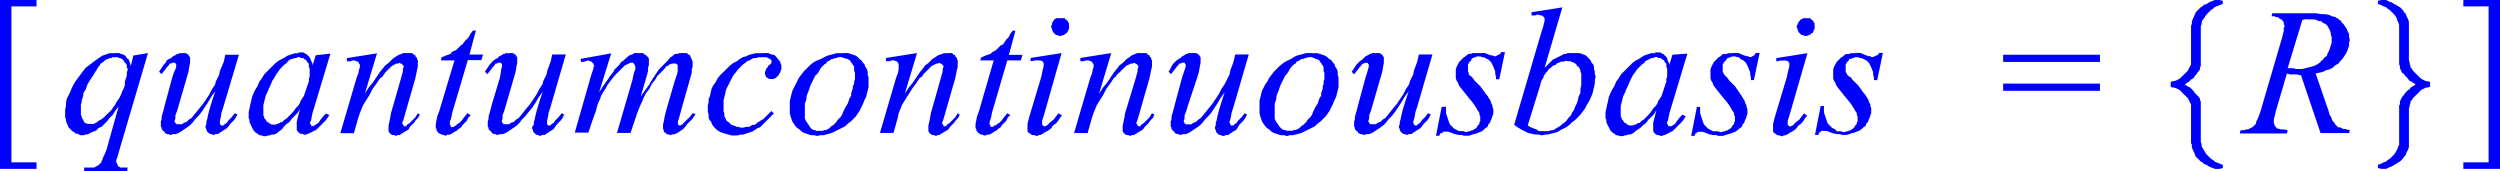 <svg xmlns="http://www.w3.org/2000/svg" xmlns:xlink="http://www.w3.org/1999/xlink" viewBox="0 0 184.16 12.61"><defs><style>.cls-1{fill:none;}.cls-2{clip-path:url(#clip-path);}.cls-3{fill:blue;}</style><clipPath id="clip-path" transform="translate(-1.8 -2.66)"><polygon class="cls-1" points="0 15.99 186.85 15.99 186.85 0 0 0 0 15.99 0 15.99"/></clipPath></defs><title>img_11_10</title><g id="Слой_2" data-name="Слой 2"><g id="Слой_1-2" data-name="Слой 1"><g class="cls-2"><path class="cls-3" d="M79.89,4h-.18L79.65,4h-.06l-.06.06h-.06v.06l-.06.06-.06.06v.06l-.06.06V4.5l-.06.06v.12l.06.06v.12l.06.06V5l.06.06.06.06h0l.06.06.06.06h.12l.06.06H80l.12-.06h.06l.06-.06.06-.06h.06L80.43,5V5l.06-.06V4.86l.06-.06V4.38l-.06-.06V4.26l-.06-.06-.06-.06-.06-.06h-.06V4h-.06L80.13,4h-.24Zm54.92,0h-.18l-.06.06h-.06l-.06.06h-.06v.06l-.06.06-.06.06v.06l-.06.06V4.5l-.06.06v.12l.06.06v.12l.06.06V5l.06.06.06.06h0l.06.06.06.06h.12l.06.06h.24l.12-.06h.06l.06-.06.06-.06h.06l.06-.06V5l.06-.06V4.86l.06-.06V4.38l-.06-.06V4.26l-.06-.06-.06-.06-.06-.06h-.06V4h-.06L135,4h-.24ZM69.35,6.57ZM80,6.57Zm3.65,0Zm51.26,0ZM10.3,6.87h.18l.06.06h.12l.06.06h.06l.06.06.06.06.06.12.06.06.06.06.06.12v.18l.06.06v.12L11.14,8v.24l-.06.18L11,8.65,11,8.88l-.06.24-.12.24-.12.3-.12.24-.18.24-.12.24-.18.24-.12.18L9.76,11l-.18.18-.18.18-.18.12-.12.06L9,11.61l-.06.06-.12.06-.12.06H8.26l-.12-.06H8.08L8,11.67,8,11.61l-.06-.06v-.06l-.06-.06-.06-.12v-.06l-.06-.12v-.77l.06-.18v-.12l.06-.18.06-.18V9.53L8,9.42l.12-.18.12-.36.18-.3.24-.36.18-.3.12-.18L9,7.64l.12-.12.06-.12.12-.12.12-.06.12-.12L9.7,7,9.76,7l.12-.06H10l.06-.06h.24Zm13.47,0h.12l.06.06h.18l.06.06.06.06h.06l.06.06.06.12.06.06.06.06v.24l.06.12v.59l-.06.18v.18l-.06.18L24.43,9l-.06.18-.06.18-.06.18-.06.18-.12.18-.12.18-.06.18-.12.18-.18.18-.12.18L23.3,11l-.24.24-.18.18-.12.06-.06.06-.12.12h-.12l-.06.06-.12.06h-.06l-.12.06h-.3l-.06-.06h-.06l-.06-.06-.06-.06H21.5l-.06-.06-.06-.12-.06-.06-.06-.06v-.12l-.06-.06v-.77l.06-.24.06-.24.06-.24.12-.24.12-.3.12-.24.12-.3L22,8.41l.12-.24.18-.24.12-.18.18-.18.18-.18.18-.12L23,7.16l.12-.06L23.24,7,23.36,7l.12-.06h.12l.12-.06Zm100,0h.12l.06.06h.18l.06.06.06.06h.06l.06.06.06.12.06.06.06.06v.24l.06.12v.59l-.06.18v.18l-.06.18-.06.18-.06.18-.06.18-.06.18-.06.18-.12.18-.12.18-.06.18-.12.18-.18.18-.12.18-.18.24-.24.24-.18.18-.12.06-.06.06-.12.12h-.12l-.06.06-.12.06h-.06l-.12.06h-.3l-.06-.06h-.06l-.06-.06-.06-.06h-.06l-.06-.06-.06-.12-.06-.06-.06-.06v-.12l-.06-.06v-.77l.06-.24.06-.24.06-.24.12-.24.12-.3.12-.24.12-.3.12-.24.12-.24.18-.24.12-.18.18-.18.18-.18.18-.12.06-.12.12-.06.12-.06.12-.06.12-.06h.12l.12-.06Zm-60.07,0h.12l.12.06H64l.12.06h.12l.06.06.12.06.06.12.06.06.06.12.06.06.06.12v.3l.06.12v.47l-.06.18v.18L64.62,9v.18l-.06.18-.06.18v.18l-.12.18-.06.18-.06.18-.18.3-.18.36-.06.18-.12.18-.12.12-.12.12-.06.12-.12.12-.12.12-.12.06-.12.12-.06.06-.12.06-.12.06h-.12l-.12.06h-.48l-.06-.06h-.12l-.12-.06-.06-.06L61.45,12l-.06-.12-.06-.06-.06-.12-.06-.06-.06-.12-.06-.12V10.3l.06-.18.06-.18V9.77l.06-.18.12-.3.12-.36.18-.36.18-.36L62,8.11l.12-.18.06-.12.12-.18.12-.12.12-.12.12-.06.06-.12.12-.06.12-.06L63.06,7,63.18,7l.12-.06h.12l.12-.06Zm34.62,0h.12l.12.06h.06L98.7,7h.12l.06.06.12.06.06.12.06.06.06.12.06.06.06.12v.3l.06.12v.47l-.06.18v.18L99.24,9v.18l-.06.18-.06.18v.18L99,9.89l-.06.18-.06.18-.18.3-.18.36-.06.18-.12.18-.12.12-.12.12-.06.12-.12.12-.12.12-.12.06-.12.12-.06.06-.12.06-.12.06h-.12l-.12.06h-.48l-.06-.06h-.12l-.12-.06-.06-.06L96.06,12,96,11.9l-.06-.06-.06-.12-.06-.06-.06-.12-.06-.12V10.3l.06-.18.06-.18V9.77l.06-.18L96,9.3l.12-.36.18-.36.18-.36.12-.12.12-.18.06-.12.12-.18L97,7.52l.12-.12.12-.06.06-.12.12-.06.12-.06L97.68,7,97.8,7l.12-.06H98l.12-.06Zm19,.3h.18l.06.06h.12l.06.06.12.06.06.06.06.12.12.06.06.12.06.12v.12l.06.12v.89l-.06.24v.3l-.12.24-.06.24-.06.24-.12.24-.12.3-.12.18-.12.24-.18.18-.12.18-.12.12-.18.12-.12.12-.18.12-.12.06-.18.12-.12.06h-.18l-.12.06h-.72L115,12.2l-.18-.06-.12-.06-.18-.06-.18-.12.9-2.9.06-.24.06-.18.12-.18.06-.18.12-.18.12-.12.12-.18.18-.12.12-.12.18-.06.12-.12.18-.06.12-.06H117l.12-.06Zm-102-.59H15l-.06.06h-.12l-.06.06-.12.06-.12.06-.12.12L14.25,7l-.18.12L14,7.28l-.12.12-.12.18-.12.18-.12.18.18.18.24-.3.18-.24.12-.12.06-.12h.12l.06-.06h.24v.06h0l.06.06h0v.18l-.06.18L14.61,8l-.12.36-.54,2-.12.47-.12.41v.18l-.06.18V12l.06.06v.12l.06.06.06.06.06.06.06.06v.06H14l.12.06h.12l.06.06h.06l.18-.06h.18l.18-.06.12-.06.18-.12.18-.12.18-.12.24-.18.18-.18.18-.24.24-.24.24-.3.24-.36.24-.36.24-.41.3-.41h0l-.24.71-.18.59-.12.47-.06.3-.06.18v.18l-.06.12v.12l.06.12v.06l.06.12.06.06.06.06.12.06h.06l.12.06h.12l.06-.06h.18l.12-.06.06-.06.12-.06.06-.06.12-.06.18-.12.12-.12.12-.18.12-.12.18-.18.12-.18.12-.24L19.1,11l-.24.3-.24.24-.12.18-.12.06-.06.06-.06.06h-.18v-.06H18v-.3l.06-.24.06-.36.12-.36L19.4,6.69h-1l-.12.53L18,7.88l-.06.3-.12.24-.12.24-.06.24-.12.18-.12.18-.18.36L17,9.95l-.24.36-.3.36-.24.3-.24.3-.12.12-.12.06-.12.12-.06.06-.18.06-.18.12h-.42v-.06h-.06v-.06l-.06-.06v-.06l.06-.18v-.24l.12-.3.12-.41.6-2.07.12-.41.06-.36.06-.3V6.87l-.06-.06-.06-.12-.12-.06-.06-.06h-.24Zm8.5,0h-.3l-.18.06-.18.06-.18.06-.18.12L22.58,7l-.24.12-.24.18-.18.18-.24.24-.18.18-.24.24-.18.3-.18.24-.12.3-.18.3-.12.24-.12.3-.06.3-.06.24-.06.3-.06.24v.47l.06.12v.18l.06.12.06.12.06.12.06.12.06.12.12.12.06.06.12.06.06.06.12.06h.12l.12.06h.24l.12-.06h.12l.12-.06H22l.12-.06.12-.06.12-.12.18-.12L22.7,12l.18-.18.24-.18.18-.24.18-.18.24-.24.18-.3h0l-.12.47-.06.24-.06.24v.59l.06.12.06.06.06.06h0l.12.06h.12l.12.06h.12l.12-.06h.06l.12-.06.12-.06.12-.06.12-.06.12-.06.12-.12.12-.12.12-.12.12-.12.12-.12.12-.12.12-.18.12-.18-.24-.12-.24.24-.18.24-.12.18-.06.06-.12.06L25,11.9h-.12V12l-.06-.06h-.06l-.06-.06v-.06l-.06-.06v-.12l.06-.06.12-.59,1.32-4.38-1.08.12-.24.77V7.34l-.06-.12-.06-.12L24.67,7l-.06-.12-.06-.06-.06-.06-.06-.06-.06-.06h-.06l-.06-.06-.12-.06h-.36Zm5.81,0-2.28.36v.24h.24l.18-.06h.18l.12.06h.06l.06.06.06.06v.06l.06.06v.18l-.06.18-.06.3-.12.3-1.2,4.09h1l.3-1.07.12-.36.12-.3.12-.3.18-.3.3-.47.24-.47.3-.41.24-.36.18-.12.12-.18L30.18,8l.12-.12.12-.12.12-.12.12-.12.12-.06.12-.06L31,7.34h.12l.12-.06.06.06h.06l.06.06.06.06h0l.06.06v.06l-.06.18v.18l-.06.18-.06.24L30.6,11l-.06.36-.06.3-.06.24v.41l.06.12.06.06.06.06.12.06h.12l.12.06H31l.06-.06h.18l.06-.06.12-.06.18-.12.12-.06.18-.12L32,12l.12-.12.18-.18.12-.18.18-.18.12-.24L32.58,11l-.18.3-.24.24-.18.18-.18.12-.06.06v.06h-.18v-.06H31.5v-.06h0l-.06-.06v-.12l.06-.12.12-.41.78-2.72.06-.3.06-.3.06-.24V7.11L32.52,7V6.93l-.06-.06-.06-.06V6.75l-.06-.06h-.06l-.06-.06-.06-.06H31.5l-.12.06-.18.06-.12.06-.18.12L30.72,7l-.12.12-.18.18-.24.18L30,7.7l-.24.3-.24.36-.24.36-.3.36-.3.47.9-3Zm7-1.66-.18.24-.12.24-.18.18L36,5.74l-.12.18L35.75,6l-.12.12-.12.12-.12.12-.18.06-.12.06L35,6.63l-.18.06-.18.06-.12.06-.18.06-.06.24h1L34.14,10.9l-.12.3-.06.3-.06.3v.3l.06.06v.12l.06.06.06.06v.06h.06l.06.06h.06l.06.06h.12l.12.06h.12l.06-.06h.18l.12-.06.12-.06.06-.06.12-.06.12-.06.12-.12.18-.12.12-.18.12-.12.18-.18.12-.24.18-.18L36.23,11l-.24.3-.18.24-.18.18-.12.06-.12.12-.12.06-.06.06H35V11.9h0l-.06-.06v-.24l.06-.12.06-.24.06-.3,1.14-3.85h1l.12-.41h-1l.48-1.78Zm2.75,1.66H39L39,6.63h-.12l-.06.06-.12.06-.12.06-.12.12L38.33,7l-.18.12L38,7.28l-.12.12-.12.18-.12.18-.12.18.18.18.24-.3.18-.24.12-.12.06-.12h.12l.06-.06h.24v.06h0l.06.06h0v.18l-.06.18L38.69,8l-.06.36-.6,2-.12.47-.12.41v.18l-.06.18V12l.06.06v.12l.06.06.06.06.06.06.06.06v.06h.06l.12.06h.12l.06.06h.06l.18-.06h.18l.18-.06.12-.06.18-.12.18-.12.18-.12.24-.18.18-.18.18-.24.24-.24.24-.3L41,10.6l.24-.36.24-.41.3-.41h0l-.24.71-.18.59-.12.47-.06.3-.06.18v.18L41,12v.12l.06.12v.06l.06.12.06.06.06.06.12.06h.06l.12.06h.12l.06-.06h.18l.12-.06.06-.06.12-.06.06-.06.12-.06.18-.12L42.7,12l.12-.18.12-.12.18-.18.12-.18.12-.24L43.18,11l-.24.3-.24.24-.12.18-.12.06-.06.06-.06.06h-.18v-.06H42.1v-.3l.06-.24.06-.36.12-.36,1.14-3.91h-1l-.12.53-.24.65-.06.3-.12.24-.12.24-.06.24-.12.18-.12.18-.18.36-.24.36-.24.36-.3.36-.24.3-.24.3-.12.12-.12.06-.12.12-.06.06-.18.06-.18.12h-.42v-.06h-.06v-.06l-.06-.06v-.06l.06-.18v-.24l.12-.3.12-.41.6-2.07.12-.41.06-.36.06-.3V6.87l-.06-.06-.06-.12-.12-.06-.06-.06h-.24Zm7.49,0L44.56,7l.06.24.3-.06.18-.06h.06l.12.06h.06l.06.06.06.06.06.06V7.4l.06.12-.06.06V7.7l-.18.53-1.2,4.2h1l.3-.89.24-.65.12-.47.12-.3L46,9.95l.06-.18.12-.24.12-.18.12-.18.12-.24.3-.41.3-.36L47.31,8l.12-.12.12-.12.12-.12.12-.12.06-.06L48,7.4l.12-.06.12-.06h.18l.06.06h0l.06.06v.06l.06.06v.24L48.51,8l-.06.24-.06.3-1.14,3.91h1l.12-.36.12-.36.12-.36.12-.36.12-.3.12-.3.12-.24.12-.3.18-.36.24-.3.18-.36.24-.3.18-.3.24-.24.24-.24.18-.24L51,7.52l.06-.06.06-.06h.06l.12-.06h.3l.06.06h0l.06.06v.47l-.06.24-.18.53-.6,2.07-.12.47-.06.36-.06.24v.3l.06.12v.12l.12.06.06.06.06.06h.12l.12.06.12-.06h.12l.18-.06.12-.06.18-.12.18-.12.18-.18.18-.24.18-.18.18-.18.12-.18.12-.18L52.82,11l-.18.24-.18.18-.18.18-.18.18-.06.06H52l-.06.06H51.8v-.06h-.06v-.24l.06-.18.18-.65.72-2.55L52.76,8V7.76l.06-.18V7.16l-.06-.06V7l-.06-.06V6.87l-.06-.06V6.75l-.06-.06h-.06l-.06-.06-.06-.06h-.54l-.12.06h-.18l-.12.06-.12.12-.12.06L51.08,7,51,7.11l-.12.12-.24.24-.3.3-.24.36-.24.36-.24.41-.3.41L49,9.77l.48-1.66.06-.24V7.64l.06-.18V7L49.59,7V6.93l-.06-.06-.06-.06-.06-.06-.06-.06h-.06l-.06-.06-.06-.06h-.66l-.06.06-.12.06h-.06l-.12.06L48,6.87,47.85,7l-.12.12-.18.12-.12.18-.18.18-.18.18L47,7.93l-.24.3-.24.36L46.23,9l-.3.47.9-2.9Zm11.08,0h-.48l-.24.06L57,6.69l-.24.12-.24.06L56.3,7l-.24.18-.24.12-.24.18-.18.18-.18.18L55,8.05l-.18.18-.18.24-.12.24-.18.24-.12.24-.06.24-.06.3L54,9.95v.24l-.06.24v.47l.06.18v.24l.06.18.12.12.06.18.12.18.12.12.12.12.18.12.12.06.18.06.18.06.24.06.18.06h.42l.24-.06h.18l.18-.06.18-.06.18-.06.18-.06.18-.12.18-.12.18-.06.18-.18.12-.12.18-.18.18-.18.18-.18.18-.18-.18-.18-.18.18-.12.12-.18.18-.12.12-.12.06-.18.12-.12.06-.12.12-.12.06h-.12l-.12.06L57,12h-.24l-.18.06h-.24L56.18,12h-.12l-.12-.06-.18-.06-.12-.06-.06-.06-.12-.12-.12-.06-.06-.12-.06-.12-.06-.12V11l-.06-.12v-.83l.06-.24.06-.24.06-.3.12-.24.12-.24.12-.24.12-.24.12-.18L56,8l.12-.18.12-.12.18-.18.12-.12.18-.12.12-.12L57,7.11,57.19,7l.12-.06h.18l.18-.06h.6l.12.06.12.06.06.06h.06v.24l-.06.06V7.4h-.06l-.12.12-.06.12-.06.06-.06.06v.12l-.06.06h0v.18l.06.12v.06l.06.06.12.06.06.06h.36l.06-.06h.06L59,8.35l.06-.06.06-.06.06-.06V8.11l.06-.06.06-.12V7.88l.06-.12v-.3l-.06-.12V7.28l-.06-.12-.06-.06L59.11,7l-.06-.06L59,6.87l-.12-.12-.06-.06h-.12l-.18-.06-.12-.06h-.48Zm5.93,0h-.48l-.18.06-.24.06-.24.06-.24.12L62.28,7,62,7.11l-.24.12-.24.18-.18.18-.18.18L61,7.93l-.18.24-.18.24-.12.24-.12.24-.12.24-.12.24-.06.24-.06.24-.06.24V11l.06.24.06.18.06.18.12.18.12.18.12.12.18.12.12.12.18.12.18.06.18.06.18.06h.24l.24.06.18-.06h.24l.24-.06.24-.06.18-.06.24-.12.24-.12.24-.12.24-.12.18-.18.24-.18.18-.18.18-.18L65,11l.12-.18.12-.24.12-.24.12-.3.12-.24.06-.24.06-.24.06-.24V8.35l-.06-.18V7.93l-.06-.18-.12-.18-.06-.18-.12-.12-.12-.18L65.1,7,65,6.87l-.18-.12-.18-.06-.18-.06-.18-.06h-.42Zm7.79,0h-.36l-.12.06L71,6.69l-.12.06-.18.12L70.49,7l-.12.12-.18.18-.24.18-.18.24-.24.3-.24.36-.24.36-.3.36-.3.47.9-3-2.28.36v.24h.24l.18-.06h.18l.12.06h.06l.06.06.06.06v.06L68,7.4v.18L68,7.76l-.06.3-.12.3-1.2,4.09h1l.3-1.07L68,11l.12-.3.12-.3.18-.3.3-.47L69,9.18l.3-.41.24-.36.18-.12.12-.18L69.95,8l.12-.12.12-.12.12-.12.12-.12.12-.06.12-.06.12-.06h.12L71,7.28l.06.06h.06l.06.06.06.06h0l.06.06v.06l-.06.18v.18l-.06.18-.06.24L70.37,11l-.06.36-.06.3-.06.24v.41l.06.12.06.06.06.06.12.06h.12l.12.06h.06l.06-.06H71l.06-.06.12-.06.18-.12.12-.06.18-.12.12-.18.12-.12.18-.18.12-.18.18-.18.12-.24L72.35,11l-.18.3-.24.24-.18.18-.18.12-.06.06v.06h-.18v-.06h-.06v-.06h0l-.06-.06v-.12l.06-.12.12-.41.78-2.72.06-.3.06-.3.06-.24V7.11L72.29,7V6.93l-.06-.06-.06-.06V6.75l-.06-.06H72L72,6.63l-.06-.06h-.3Zm4.73-1.66-.18.24-.12.24-.18.18-.12.18-.12.18L75.52,6l-.12.12-.12.12-.12.12L75,6.45l-.12.06-.12.12-.18.06-.18.06-.12.06-.18.06L74,7.11h1L73.9,10.9l-.12.3-.06.3-.06.3v.3l.06.06v.12l.06.06.06.06v.06h.06l.06.06H74l.06.06h.12l.12.06h.12l.06-.06h.18l.12-.06.12-.06.06-.06.12-.06.12-.06.12-.12.18-.12.12-.18.12-.12.18-.18.12-.24.18-.18L76,11l-.24.3-.18.24-.18.18-.12.06-.12.12L75,11.9,75,12h-.24V11.9h0l-.06-.06v-.24l.06-.12.06-.24.06-.3L76,7.11h1l.12-.41h-1l.48-1.78ZM80,6.57l-2.28.36v.24l.36-.06h.36l.12.06h.06v.06l.06.06v.24l-.06.24L78.57,8l-.06.3-.9,3-.06.24-.06.24v.53l.06.12.12.06.06.06.12.06H78l.12.06h.12l.06-.06h.12l.12-.06.12-.06.06-.06.12-.06.12-.06.18-.12.12-.12.12-.18.18-.12.12-.12.12-.18.12-.18.12-.12L79.77,11l-.18.24-.18.24-.24.18-.18.18-.06.06h-.06l-.06.06h-.12l-.06-.06h0l-.06-.06h0v-.3l.12-.36L80,6.57Zm5.93,0h-.36l-.12.06-.18.06-.12.06L85,6.87,84.8,7l-.12.12-.18.18-.24.18-.18.24-.24.3-.24.36-.24.36-.3.36-.3.47.9-3-2.28.36v.24h.24l.18-.06H82l.12.06h.06l.06.06.06.06v.06l.06.06v.18l-.06.18-.06.3-.12.3-1.2,4.09h1l.3-1.07.12-.36.12-.3.12-.3.18-.3.3-.47.24-.47.3-.41.24-.36L84,8.29l.12-.18L84.26,8l.12-.12.12-.12.12-.12.12-.12.12-.06L85,7.4l.12-.06h.12l.12-.06.06.06h.06l.06.06.06.06h0l.06.06v.06l-.06.18v.18l-.06.18-.06.24L84.68,11l-.06.36-.06.3-.06.24v.41l.06.12.06.06.06.06.12.06h.12l.12.06h.06l.06-.06h.18l.06-.06.12-.06.18-.12.12-.06.18-.12.12-.18.12-.12.18-.18.12-.18.18-.18.12-.24L86.66,11l-.18.3-.24.24-.18.18-.18.12-.06.06v.06h-.18v-.06h-.06v-.06h0l-.06-.06v-.12l.06-.12.12-.41.78-2.72.06-.3.06-.3.06-.24V7.11L86.6,7V6.93l-.06-.06-.06-.06V6.75l-.06-.06h-.06l-.06-.06-.06-.06h-.3Zm3.71,0h-.3l-.06.06h-.12l-.06.06L89,6.75l-.12.06-.12.12L88.64,7l-.18.12-.12.12-.12.12-.12.18L88,7.76l-.12.18.18.18.24-.3.18-.24.12-.12.06-.12h.12l.06-.06h.24v.06h0l.06.06h0v.18l-.06.18L89,8l-.12.36-.54,2-.12.47-.12.41v.18l-.06.18V12l.06.06v.12l.06.06.06.06.06.06.06.06v.06h.06l.12.06h.12l.06.06h.06l.18-.06h.18l.18-.06.12-.06.18-.12.18-.12.18-.12.24-.18.18-.18.18-.24.24-.24L91,11l.24-.36.24-.36.24-.41.3-.41h0l-.24.71-.18.59-.12.47-.06.3-.06.18v.18l-.06.12v.12l.06.12v.06l.06.12.06.06.06.06.12.06h.06l.12.06H92l.06-.06h.18l.12-.06.06-.06.12-.06.06-.06.12-.06.18-.12L93,12l.12-.18.12-.12.18-.18.12-.18.12-.24L93.49,11l-.24.3-.24.24-.12.18-.12.06-.06.06-.06.06h-.18v-.06h-.06v-.12l-.06-.06.06-.12.06-.24.06-.36.12-.36,1.14-3.91h-1l-.12.53-.24.65-.06.3-.12.24-.12.24L92,8.88l-.12.18-.12.18-.18.36-.24.36-.24.36-.3.36-.24.3-.24.3-.12.12-.12.06-.12.12-.06.06-.18.06-.18.12h-.42v-.06h-.06v-.06l-.06-.06v-.06l.06-.18v-.24l.12-.3.12-.41L90,8.35l.12-.41.06-.36.06-.3V6.87l-.06-.06-.06-.12L90,6.63l-.06-.06h-.24Zm8.8,0H98l-.18.06-.24.06-.24.06-.24.12L96.9,7l-.24.12-.24.12-.24.18L96,7.58l-.18.18-.18.18-.18.24-.18.24-.12.24L95,8.88l-.12.24-.12.24-.06.24-.06.24-.06.24V11l.06.24.06.18.06.18.12.18.12.18.12.12.18.12.12.12.18.12.18.06.18.06.18.06h.24l.24.06.18-.06h.24l.24-.06.24-.06.18-.06.24-.12.24-.12.24-.12.24-.12.18-.18.24-.18.18-.18.18-.18.18-.24.12-.18.12-.24.12-.24.12-.3.12-.24.06-.24.06-.24.06-.24V8.35l-.06-.18V7.93l-.06-.18-.12-.18-.06-.18L100,7.28l-.12-.18L99.71,7l-.12-.12-.18-.12-.18-.06-.18-.06-.18-.06h-.42Zm4.73,0h-.3l-.06.06h-.12l-.06.06-.12.06-.12.06-.12.12-.12.12-.18.12-.12.12-.12.12-.12.18-.12.18-.12.18.18.18.24-.3.18-.24.12-.12.06-.12h.12l.06-.06h.24v.06h0l.06.06h0v.18l-.06.18-.06.24-.12.36-.54,2-.12.47-.12.41v.18l-.06.18V12l.06.06v.12l.06.06.06.06.06.06.06.06v.06h.06l.12.06h.12l.06.06h.06l.18-.06h.18l.18-.06.12-.06.18-.12.18-.12.18-.12.24-.18.18-.18.18-.24.24-.24.24-.3.24-.36.24-.36.24-.41.3-.41h0l-.24.71-.18.59-.12.47-.06.3-.06.18v.18l-.06.12v.12l.06.12v.06l.06.12.06.06.06.06.12.06h.06l.12.06h.12l.06-.06h.18l.12-.06.06-.06.12-.06.06-.06.12-.06.18-.12.12-.12.12-.18.12-.12.18-.18.12-.18.12-.24L107,11l-.24.3-.24.24-.12.18-.12.06-.06.06-.06.06H106v-.06h-.06v-.12l-.06-.06.06-.12.06-.24.06-.36.12-.36,1.14-3.91h-1l-.12.53-.24.65-.06.3-.12.24-.12.24-.06.24-.12.18-.12.18-.18.36-.24.36-.24.36-.3.36-.24.3-.24.3-.12.12-.12.06-.12.12-.06.06-.18.06-.18.12h-.42v-.06h-.06v-.06l-.06-.06v-.06l.06-.18v-.24l.12-.3.12-.41.6-2.07.12-.41.06-.36.06-.3V6.87l-.06-.06-.06-.12-.12-.06-.06-.06h-.24Zm7.43,0h-.3l-.18.06H110l-.12.06-.12.12-.12.06-.12.12-.12.12-.12.12-.06.12-.06.12-.06.12-.06.18v.65l.06.18.12.18v.06l.06.12.18.24.24.3.24.3.3.36.18.24.18.3.06.12.06.06.06.12v.12l.06.12v.36l-.06.06v.12l-.06.06-.06.06-.06.12-.06.06-.06.06-.12.06-.06.06h-.12l-.06.06H110l-.12.06h-.12l-.18-.06h-.3l-.12-.06-.12-.06-.12-.06-.12-.12-.06-.06-.12-.12-.06-.12-.06-.18-.06-.18-.06-.18-.06-.18v-.47H108l-.42,2.13h.24l.06-.12v-.06H108l.06-.06.06-.06h.36l.18.06.3.12.3.06h.24l.12.06H110l.18-.06.18-.06.24-.06.12-.06.18-.06.18-.12.12-.12.18-.12.06-.18.12-.12.06-.18.06-.12.06-.18.06-.18v-.36l-.06-.12v-.12l-.06-.12-.06-.12v-.06l-.06-.12-.12-.18-.06-.12-.12-.12-.12-.18-.3-.41-.42-.41-.12-.18-.12-.12L110,8.17,110,8.05l-.06-.12V7.4l.06-.06V7.28l.06-.06.06-.06.06-.06L110.2,7l.06-.06h.06l.06-.06h.12l.06-.06h.3l.12.06h.12l.12.06.12.06.12.06.06.06.12.12.06.12.06.12.06.12.06.18.06.12v.18l.06.24v.18h.24l.42-2h-.3v.06l-.06.06-.06.06h-.06l-.06.06h-.06l-.06.06h-.18l-.06-.06h-.12l-.18-.06-.3-.12L111,6.57h-.42ZM116.9,3.2l-2.28.36v.24h.24l.18-.06h.12l.12.06h.12l.06.06.06.06.06.06V4.2l-.06.24-.06.24-.12.36-2,6.81.24.18.3.18.24.12.24.12.24.06.3.06h.24l.24.06.24-.06h.18l.24-.06.24-.06.24-.06.18-.12.24-.12.24-.12.24-.18.18-.18.24-.18.18-.18.18-.18.18-.24.18-.24.12-.24.18-.3.12-.24.12-.3.06-.24.06-.24.06-.3V8.59l.06-.3-.06-.18V7.93l-.06-.18V7.58l-.06-.18-.12-.12L119,7.16,118.88,7l-.12-.12-.12-.12-.12-.06-.18-.06-.12-.06L118,6.57h-.72l-.12.06h-.12l-.12.06-.12.06-.12.06-.12.06-.12.06L116.3,7l-.12.06-.12.12-.18.18-.3.3,1.32-4.5Zm6.83,3.38h-.3l-.18.06-.18.06-.18.06-.18.12-.18.12-.24.12-.24.18-.18.18-.24.24-.18.18-.24.24-.18.3-.18.24-.12.3-.18.3-.12.24-.12.3-.06.3-.06.24-.06.3-.06.24v.47l.06.12v.18l.06.12.06.12.06.12.06.12.06.12.12.12.06.06.12.06.06.06.12.06H121l.12.06h.24l.12-.06h.12l.12-.06h.18l.12-.06.12-.06.12-.12.18-.12.18-.12.18-.18.24-.18.18-.24.18-.18.24-.24.18-.3h0l-.12.47-.06.24-.06.24v.59l.06.12.06.06.06.06h0l.12.06H124l.12.06h.12l.12-.06h.06l.12-.06.12-.06.12-.06.12-.06.12-.06.12-.12.12-.12.12-.12.12-.12.12-.12.12-.12.12-.18.12-.18-.24-.12-.24.24-.18.24-.12.18-.06.06-.12.06-.06.06h-.12V12l-.06-.06h-.06l-.06-.06v-.06l-.06-.06v-.12l.06-.06.12-.59,1.32-4.38L125,6.69l-.24.77V7.34l-.06-.12-.06-.12L124.63,7l-.06-.12-.06-.06-.06-.06-.06-.06-.06-.06h-.06l-.06-.06-.12-.06h-.36Zm5.69,0h-.3l-.18.06h-.18l-.12.06-.12.12-.12.06-.12.12-.12.12-.12.12-.06.12-.06.12-.06.12-.06.18v.65l.06.18.12.18v.06l.06.12.18.24.24.3.24.3.3.36.18.24.18.3.06.12.06.06.06.12v.12l.06.12v.36l-.06.06v.12l-.06.06-.06.06-.06.12-.06.06-.06.06-.12.06-.06.06h-.12l-.06.06h-.12l-.12.06h-.12l-.18-.06H128l-.12-.06-.12-.06-.12-.06-.12-.12-.06-.06-.12-.12-.06-.12-.06-.18-.06-.18-.06-.18-.06-.18v-.47h-.24l-.42,2.13h.24l.06-.12v-.06h.06l.06-.06.06-.06h.36l.18.06.3.12.3.06h.24l.12.06h.36l.18-.06.18-.06.24-.06.12-.06.18-.06.18-.12.12-.12.18-.12.06-.18.12-.12.06-.18.06-.12.06-.18.06-.18v-.36l-.06-.12v-.12l-.06-.12-.06-.12v-.06l-.06-.12-.12-.18-.06-.12L130,9.59l-.12-.18L129.6,9l-.42-.41-.12-.18-.12-.12-.12-.12-.06-.12-.06-.12V7.4l.06-.06V7.28l.06-.06.06-.06.06-.06L129,7l.06-.06h.06l.06-.06h.12l.06-.06h.3l.12.06h.12L130,7l.12.06.12.06.06.06.12.12.06.12.06.12.06.12.06.18.06.12v.18l.06.24v.18H131l.42-2h-.3v.06l-.06.06-.06.06H131l-.06.06h-.06l-.06.06h-.18l-.06-.06h-.12l-.18-.06-.3-.12-.12-.06h-.42Zm5.51,0-2.28.36v.24l.36-.06h.36l.12.06h.06v.06l.06.06v.24l-.06.24-.06.24-.06.3-.9,3-.06.24-.06.24v.53l.06.12.12.06.06.06.12.06h.12l.12.06h.12l.06-.06h.12l.12-.06.12-.06.06-.06.12-.06.12-.06.18-.12.12-.12.12-.18.18-.12.12-.12.12-.18.12-.18.12-.12-.24-.18-.18.24-.18.24-.24.18-.18.18-.06.06h-.06l-.06.06h-.12l-.06-.06h0l-.06-.06h0v-.3l.12-.36,1.32-4.56Zm3.53,0h-.3l-.18.06h-.18l-.12.06-.12.12-.12.06-.12.12-.12.12-.12.12-.06.12-.06.12-.06.12-.06.18v.65l.06.18.12.18v.06l.06.12.18.24.24.3.24.3.3.36.18.24.18.3.06.12.06.06.06.12v.12l.06.12v.36l-.06.06v.12l-.06.06-.06.06-.06.12-.06.06-.06.06-.12.06-.06.06H138l-.06.06h-.12l-.12.06h-.12l-.18-.06h-.3L137,12.2l-.12-.06-.12-.06-.12-.12-.06-.06-.12-.12-.06-.12-.06-.18-.06-.18-.06-.18-.06-.18v-.47h-.24l-.42,2.13h.24l.06-.12v-.06h.06l.06-.06.06-.06h.36l.18.06.3.12.3.06h.24l.12.06h.36l.18-.06.18-.06.24-.06.12-.06.18-.06.18-.12.12-.12.18-.12.06-.18.12-.12.06-.18.06-.12.06-.18.06-.18v-.36l-.06-.12v-.12l-.06-.12-.06-.12v-.06l-.06-.12-.12-.18-.06-.12-.12-.12-.12-.18-.3-.41-.42-.41-.12-.18L138,8.29l-.12-.12-.06-.12-.06-.12V7.4l.06-.06V7.28l.06-.06.06-.06.06-.06L138,7,138.1,7h.06l.06-.06h.12l.06-.06h.3l.12.06h.12l.12.06.12.06.12.06.06.06.12.12.06.12.06.12.06.12.06.18.06.12v.18l.06.24v.18h.24l.42-2h-.3v.06l-.06.06-.06.06H140l-.06.06h-.06l-.06.06h-.18l-.06-.06h-.12l-.18-.06-.3-.12-.12-.06h-.42Zm-128.22,0H9.88l-.18.06-.18.06-.18.06-.18.12L9,7l-.18.12-.24.18-.24.18-.24.18-.18.24-.18.24-.18.24-.18.24-.18.3-.12.24-.12.3-.12.24-.12.24-.06.3v.24l-.06.24v.59l.06.12v.12l.06.18.06.12.06.18.12.12L7,12.2l.12.12.12.06.12.12h.12l.12.06.12.06H8l.12-.06h.12l.12-.06.12-.06.12-.06.18-.06.12-.06.18-.18L9.28,12l.18-.18.24-.24.18-.24.24-.24.18-.3.24-.3h0l-.9,3.2L9.52,14l-.12.24-.06.18-.06.12v.06l-.12.12-.06.06L9,14.86l-.12.06L8.74,15H8.56L8.32,15H8L8,15.28h3.17L11.2,15h-.3L10.78,15h-.12l-.06-.06h-.06l-.06-.06V14.8l-.06-.06v-.06l-.06-.06v-.18l.06-.12.06-.18.06-.24L12.7,6.57l-1.08.18-.18.77-.06-.18V7.28l-.06-.12L11.26,7,11.2,7l-.06-.06-.06-.12L11,6.75l-.06-.06h-.06l-.12-.06h-.06l-.12-.06h-.3Z" transform="translate(-1.8 -2.66)"/><path class="cls-3" d="M149.36,6.69v.53h7.13V6.69Zm0,2.13v.53h7.13V8.82Z" transform="translate(-1.8 -2.66)"/><path class="cls-3" d="M171.88,4.09h.42l.18.06.12.06h.18l.12.12.12.06.12.06.12.12.06.12.06.12.06.12.06.18v.12l.06.18V5.8L173.5,6l-.06.18-.06.18-.12.24-.06.18-.18.12-.12.18-.12.06-.06.12-.12.06-.06.06-.12.06-.12.06-.18.06-.24.06-.24.06-.24.06h-.48l-.18-.06h-.42l1.08-3.55.24-.06Zm-2.69-.47-.06.24h.24l.06.06h.18l.06.06.06.06.12.06h.06v.06l.06.06.06.06v.18l.06.06v.06l-.06.18v.18l-.06.24-.06.24-1.56,5.33-.12.36-.12.3-.12.24v.12l-.06.06-.12.12-.06.06-.12.06-.12.06-.12.06h-.12l-.18.06h-.24l-.06.24h3.47l.06-.24-.3-.06h-.24l-.12-.06h-.12l-.06-.06V12h-.06l-.06-.06v-.12l-.06-.06v-.3l.06-.24.06-.24.06-.24.78-2.66.24.06H171l.24.06h.06l1.44,4.26h2.1l.06-.24h-.18l-.12-.06h-.18l-.12-.06-.12-.06H174L174,12l-.12-.12-.06-.06-.06-.12-.12-.12-.06-.12-.06-.18-.12-.18-.06-.24-.06-.18-.9-2.61.3-.06.24-.06.24-.12.24-.06.24-.12.18-.18.24-.12.12-.18.18-.18.12-.18.12-.18.12-.24.06-.18.06-.18V5.8l.06-.18-.06-.24V5.15L174.75,5l-.06-.18-.12-.18-.12-.18-.12-.12-.12-.18-.12-.06L174,4,173.92,4l-.06-.06-.12-.06h-.12l-.12-.06-.12-.06-.3-.06h-.3l-.36-.06h-3.23Z" transform="translate(-1.8 -2.66)"/><polygon class="cls-3" points="163.32 0 163.2 0 163.14 0 163.02 0.06 162.84 0.12 162.72 0.18 162.54 0.3 162.36 0.35 162.24 0.47 162.12 0.53 162 0.65 161.88 0.77 161.76 0.89 161.7 1.01 161.64 1.18 161.58 1.3 161.52 1.42 161.46 1.6 161.46 1.78 161.4 1.9 161.4 2.07 161.4 4.44 161.4 4.62 161.4 4.74 161.34 4.86 161.28 4.97 161.22 5.09 161.16 5.21 161.04 5.33 160.92 5.45 160.8 5.57 160.68 5.68 160.56 5.8 160.44 5.86 160.32 5.92 160.14 5.98 160.02 5.98 159.9 6.04 159.9 6.39 160.02 6.45 160.14 6.45 160.32 6.51 160.44 6.57 160.56 6.63 160.68 6.75 160.8 6.87 160.92 6.99 161.04 7.11 161.16 7.22 161.22 7.34 161.28 7.46 161.34 7.58 161.4 7.7 161.4 7.82 161.4 7.99 161.4 10.36 161.4 10.54 161.46 10.66 161.46 10.84 161.52 11.01 161.58 11.13 161.64 11.25 161.7 11.43 161.76 11.55 161.88 11.66 162 11.78 162.12 11.9 162.24 11.96 162.36 12.08 162.54 12.14 162.72 12.26 162.84 12.32 163.02 12.38 163.14 12.44 163.2 12.44 163.32 12.44 163.38 12.44 163.5 12.44 163.74 12.38 163.74 12.14 163.56 12.08 163.44 12.02 163.26 11.96 163.14 11.9 163.02 11.78 162.9 11.72 162.78 11.61 162.66 11.49 162.54 11.37 162.42 11.19 162.36 11.07 162.24 10.89 162.18 10.78 162.18 10.6 162.12 10.48 162.12 10.3 162.12 7.7 162.12 7.58 162.12 7.46 162.06 7.4 162.06 7.28 162 7.17 161.88 7.05 161.82 6.99 161.7 6.87 161.52 6.63 161.4 6.51 161.34 6.45 161.22 6.39 161.1 6.34 161.04 6.28 160.92 6.22 161.04 6.16 161.1 6.1 161.22 6.04 161.28 5.98 161.4 5.86 161.52 5.8 161.64 5.68 161.7 5.57 161.82 5.45 161.88 5.33 162 5.21 162.06 5.09 162.06 4.97 162.12 4.86 162.12 4.74 162.12 4.68 162.12 2.07 162.12 1.95 162.18 1.78 162.18 1.66 162.24 1.48 162.36 1.36 162.42 1.24 162.54 1.07 162.66 0.95 162.78 0.83 162.9 0.71 163.02 0.65 163.14 0.53 163.26 0.47 163.44 0.41 163.56 0.35 163.74 0.3 163.74 0.06 163.5 0 163.44 0 163.32 0 163.32 0"/><polygon class="cls-3" points="175.59 0 175.47 0 175.41 0 175.17 0.06 175.17 0.3 175.35 0.35 175.47 0.41 175.59 0.47 175.77 0.53 175.89 0.65 176.01 0.71 176.13 0.83 176.25 0.95 176.37 1.07 176.49 1.24 176.55 1.36 176.61 1.54 176.67 1.66 176.73 1.84 176.73 1.95 176.73 2.13 176.73 4.74 176.79 4.86 176.79 4.97 176.79 5.03 176.85 5.15 176.91 5.27 176.97 5.39 177.09 5.45 177.15 5.57 177.39 5.8 177.45 5.92 177.57 5.98 177.69 6.04 177.75 6.1 177.87 6.16 177.93 6.22 177.87 6.28 177.75 6.34 177.69 6.39 177.57 6.45 177.51 6.57 177.39 6.63 177.27 6.75 177.15 6.87 177.09 6.99 176.97 7.11 176.91 7.22 176.85 7.34 176.79 7.46 176.79 7.58 176.79 7.7 176.73 7.76 176.73 10.36 176.73 10.48 176.73 10.66 176.67 10.78 176.61 10.96 176.55 11.07 176.49 11.19 176.37 11.37 176.25 11.49 176.13 11.61 176.01 11.72 175.89 11.78 175.77 11.9 175.59 11.96 175.47 12.02 175.35 12.08 175.17 12.14 175.17 12.38 175.41 12.44 175.47 12.44 175.59 12.44 175.65 12.44 175.77 12.44 175.89 12.38 176.01 12.32 176.19 12.26 176.37 12.14 176.49 12.08 176.67 11.96 176.79 11.9 176.91 11.78 177.03 11.66 177.09 11.55 177.21 11.43 177.27 11.25 177.33 11.13 177.39 11.01 177.45 10.84 177.45 10.66 177.45 10.54 177.45 10.36 177.45 7.99 177.51 7.82 177.51 7.7 177.57 7.58 177.57 7.46 177.69 7.34 177.75 7.22 177.87 7.11 177.99 6.99 178.11 6.87 178.23 6.75 178.35 6.63 178.47 6.57 178.59 6.51 178.71 6.45 178.83 6.45 179.01 6.39 179.01 6.04 178.83 5.98 178.71 5.98 178.59 5.92 178.47 5.86 178.35 5.8 178.23 5.68 178.11 5.57 177.99 5.45 177.87 5.33 177.75 5.21 177.69 5.09 177.57 4.97 177.57 4.86 177.51 4.74 177.51 4.62 177.45 4.44 177.45 2.07 177.45 1.9 177.45 1.78 177.45 1.6 177.39 1.42 177.33 1.3 177.27 1.18 177.21 1.01 177.09 0.89 177.03 0.77 176.91 0.65 176.79 0.53 176.67 0.47 176.49 0.35 176.37 0.3 176.19 0.18 176.01 0.12 175.89 0.06 175.77 0 175.71 0 175.59 0 175.59 0"/><polygon class="cls-3" points="0 0 0 12.44 2.69 12.44 2.69 11.96 0.84 11.96 0.84 0.47 2.69 0.47 2.69 0 0 0 0 0"/><polygon class="cls-3" points="181.46 0 181.46 0.47 183.32 0.47 183.32 11.96 181.46 11.96 181.46 12.44 184.16 12.44 184.16 0 181.46 0 181.46 0"/></g></g></g></svg>